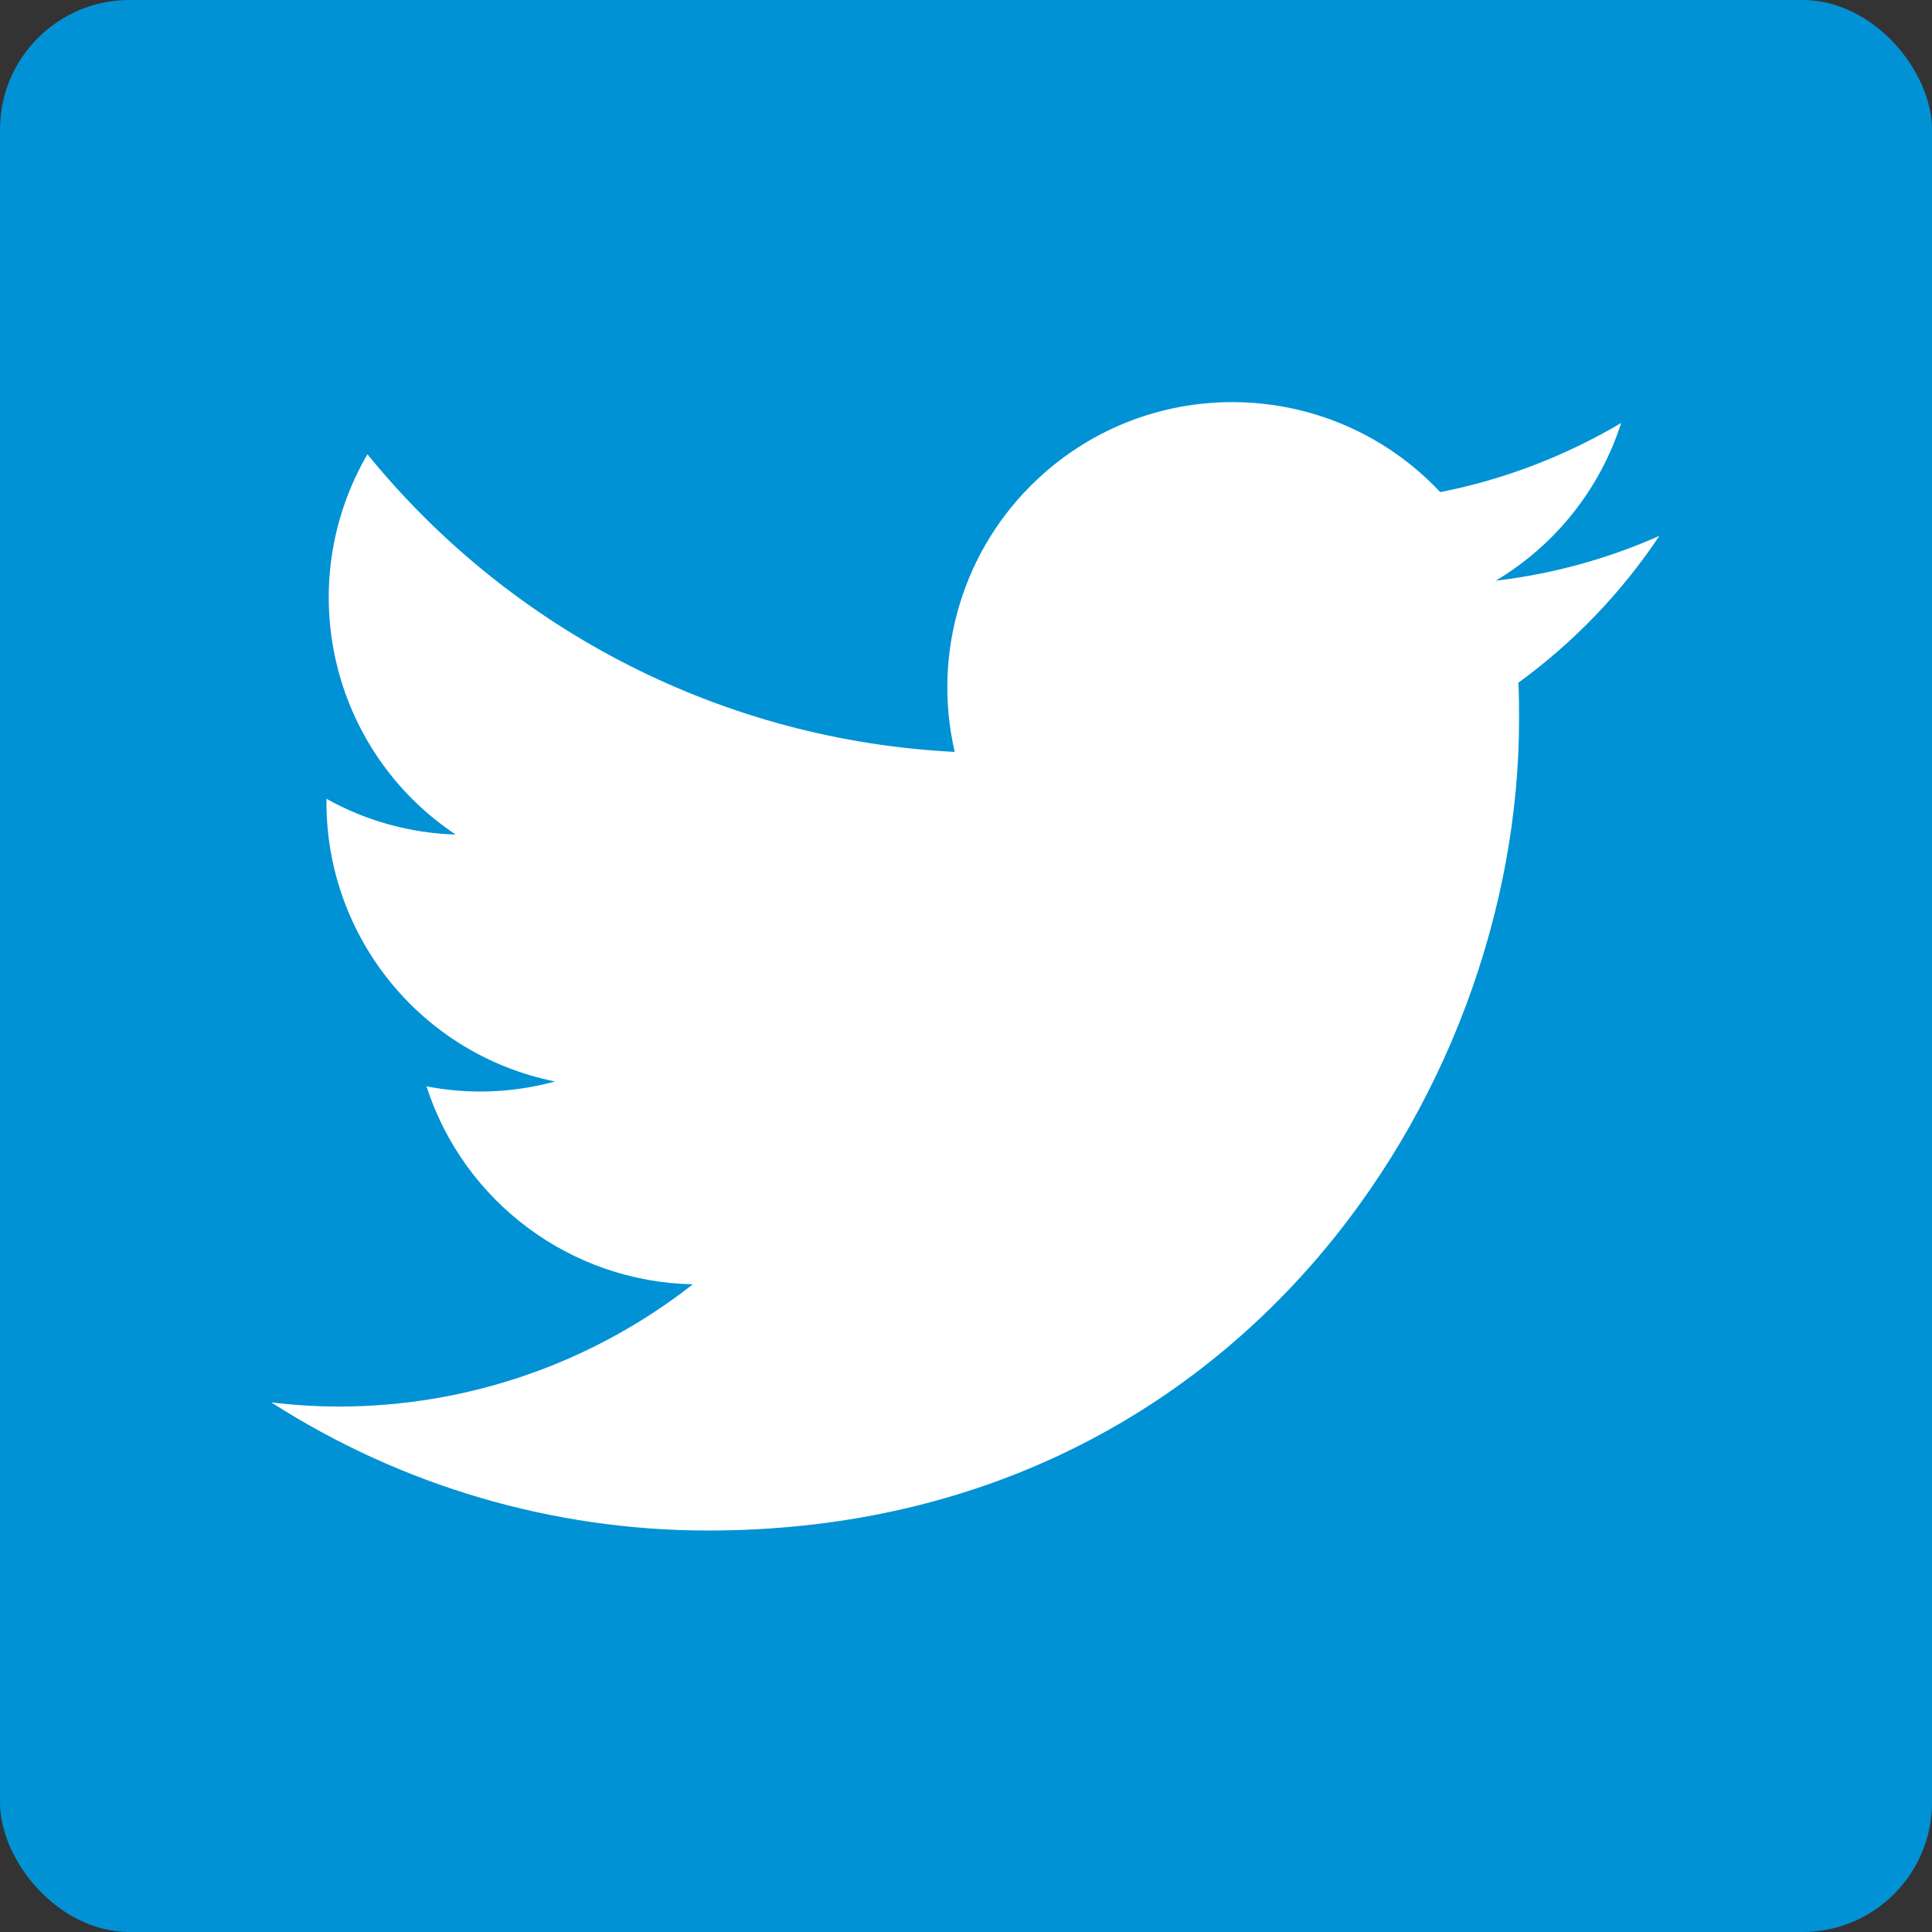 <?xml version="1.0" encoding="UTF-8"?><svg id="_レイヤー_2" xmlns="http://www.w3.org/2000/svg" viewBox="0 0 55.63 55.63"><rect x="0" y="0" width="55.63" height="55.63" fill="#333333" stroke="none"/><defs><style>.cls-1{fill:#0092d5;}.cls-2{fill:#fff;}</style></defs><g id="_レイヤー_6"><rect class="cls-1" width="55.63" height="55.63" rx="3.73" ry="3.73"/><path id="Logo" class="cls-2" d="M43.72,19.66c.02,.35,.02,.71,.02,1.06,0,10.84-8.25,23.35-23.35,23.35h0c-4.46,0-8.82-1.28-12.58-3.69,.65,.08,1.3,.12,1.95,.12,3.7,0,7.28-1.24,10.19-3.52-3.51-.07-6.59-2.36-7.67-5.7,1.23,.24,2.5,.19,3.7-.14-3.83-.77-6.58-4.14-6.58-8.04v-.1c1.14,.64,2.42,.99,3.72,1.03-3.61-2.41-4.72-7.2-2.54-10.95,4.17,5.13,10.31,8.24,16.91,8.57-.66-2.85,.24-5.84,2.37-7.84,3.3-3.11,8.5-2.95,11.61,.36,1.84-.36,3.6-1.04,5.21-1.99-.61,1.9-1.89,3.51-3.61,4.54,1.63-.19,3.22-.63,4.71-1.29-1.1,1.65-2.49,3.09-4.09,4.25Z"/></g></svg>